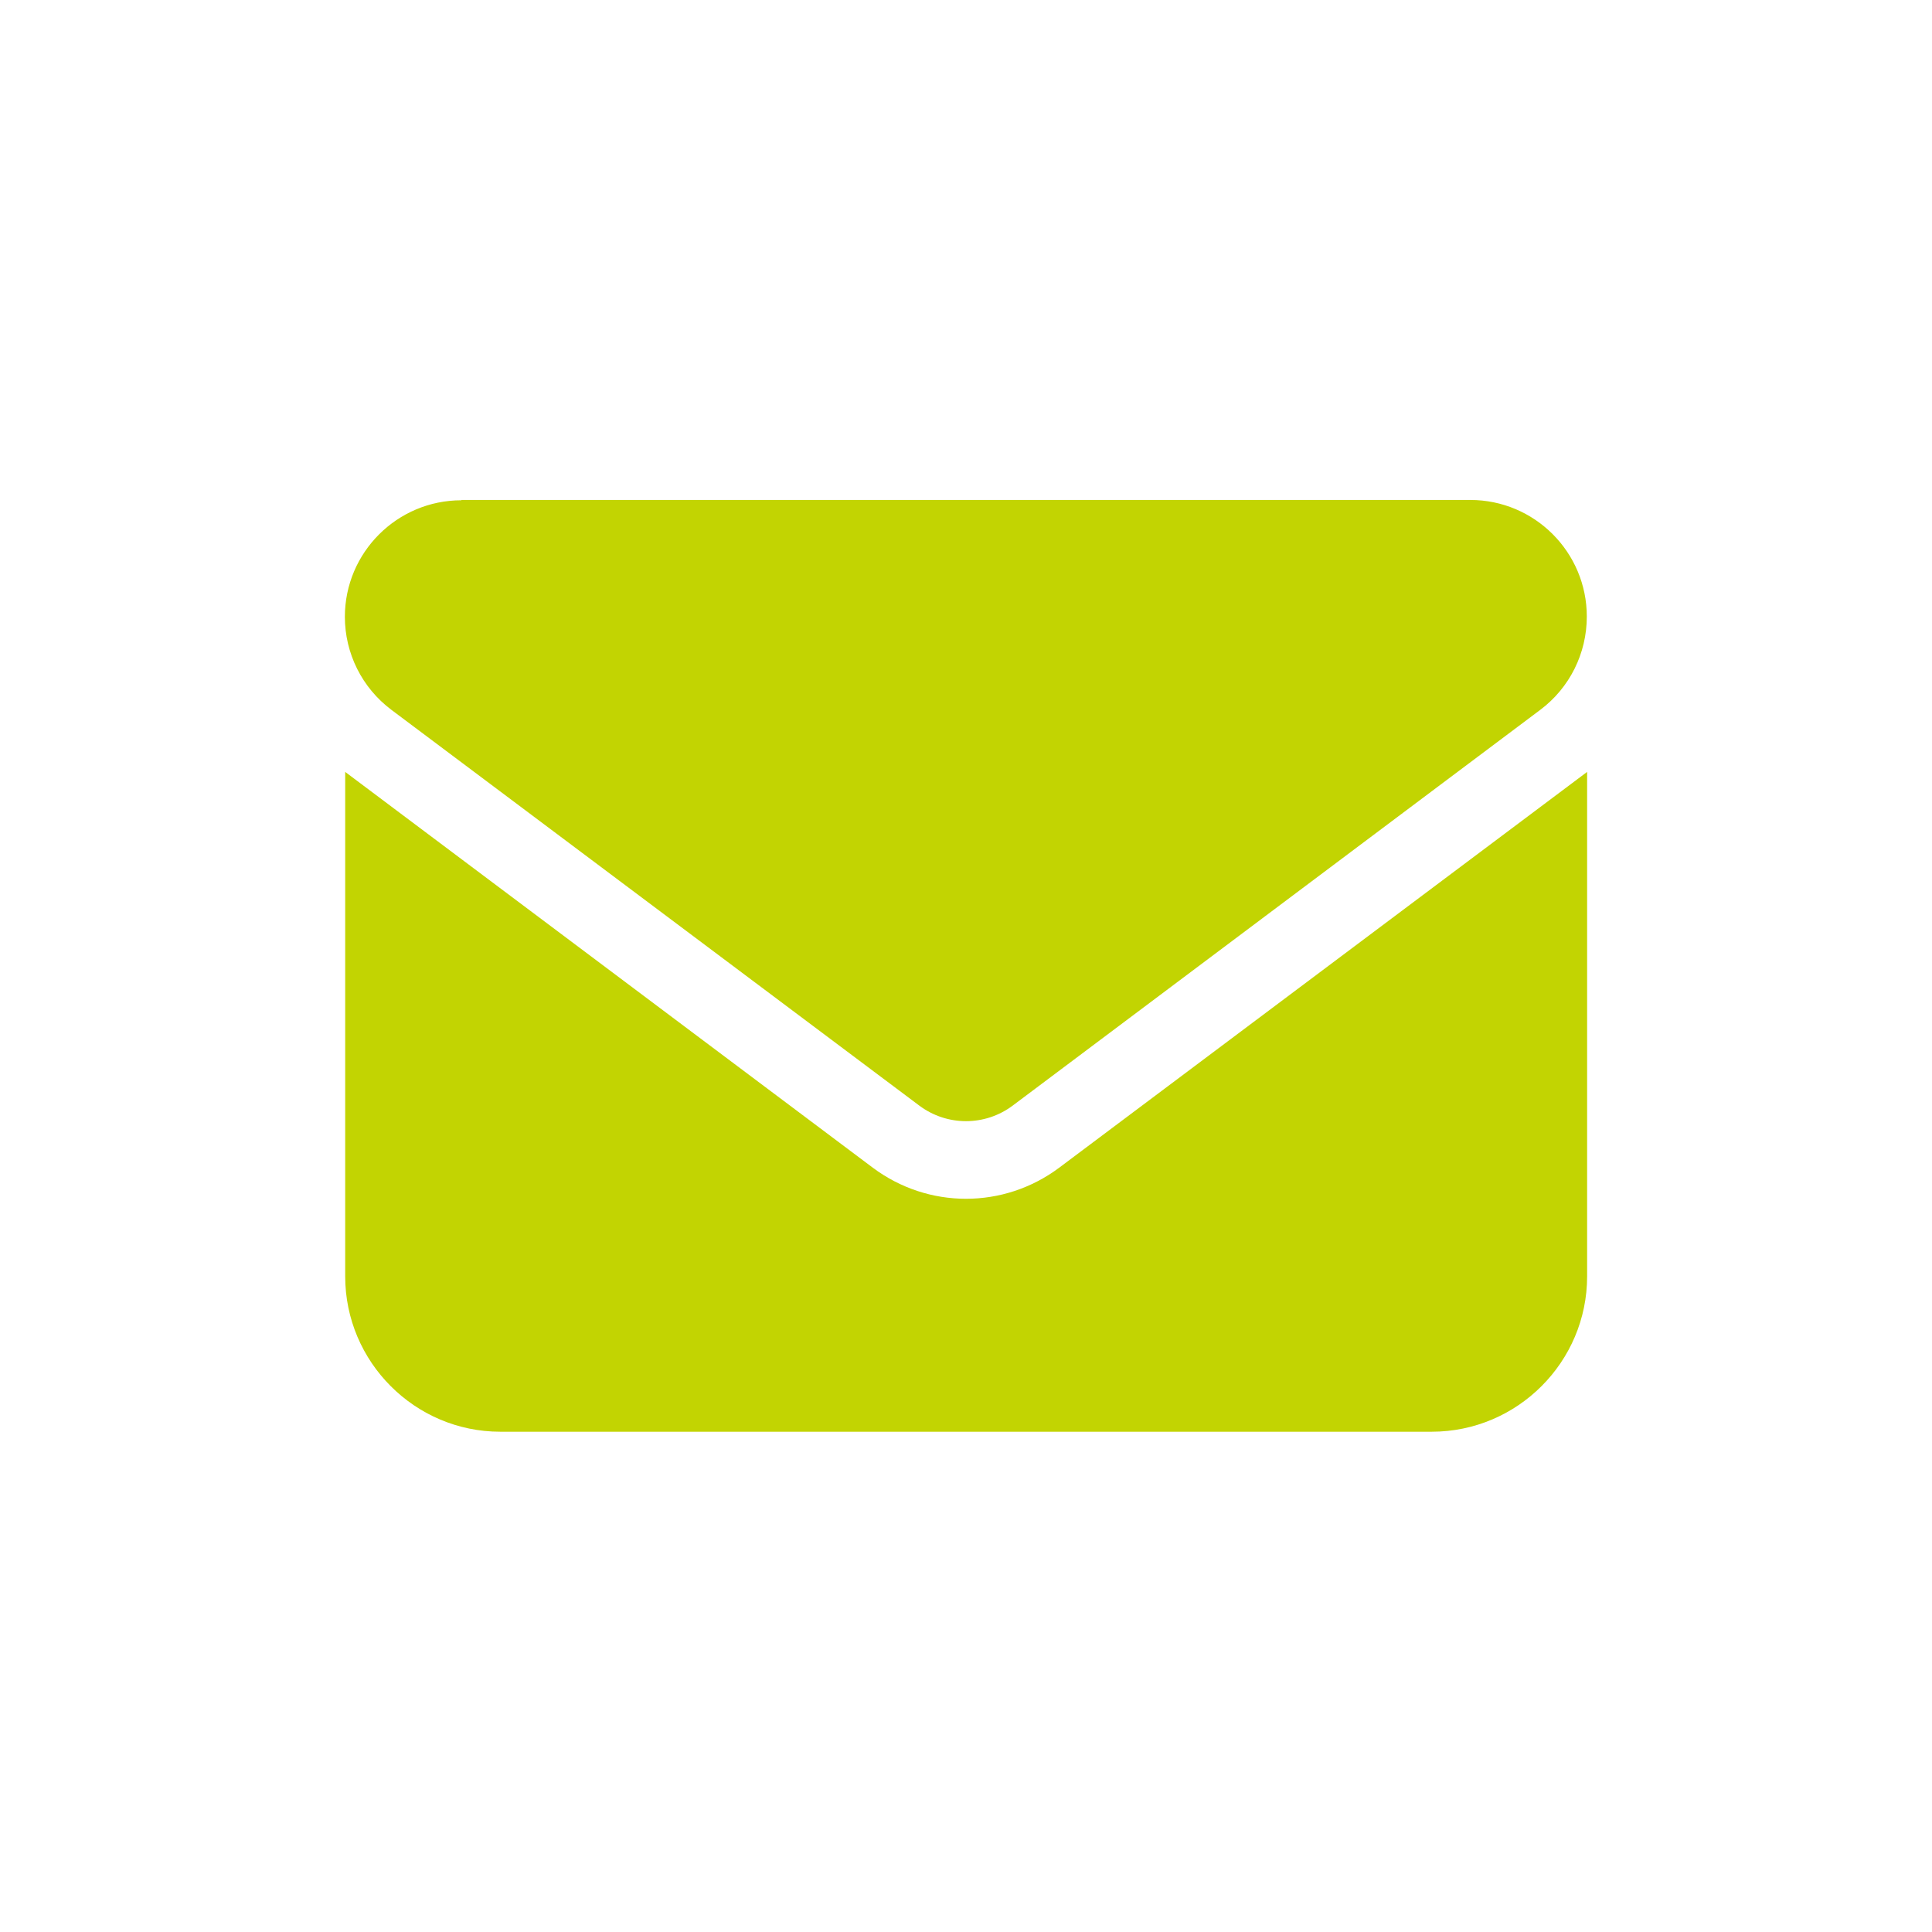 <?xml version="1.0" encoding="UTF-8"?>
<svg id="Capa_1" data-name="Capa 1" xmlns="http://www.w3.org/2000/svg" viewBox="0 0 60.67 60.67">
  <defs>
    <style>
      .cls-1 {
        fill: #c2d402;
      }
    </style>
  </defs>
  <path class="cls-1" d="M14.49,15.71c-2.02,0-3.66,1.64-3.66,3.66,0,1.15.54,2.23,1.46,2.92l16.58,12.43c.87.65,2.06.65,2.93,0l16.57-12.43c.92-.69,1.46-1.77,1.46-2.93,0-2.02-1.64-3.66-3.66-3.66H14.49ZM10.84,24.24v15.84c0,2.69,2.19,4.88,4.87,4.88h29.25c2.69,0,4.88-2.19,4.88-4.88v-15.84l-16.58,12.43c-1.74,1.3-4.11,1.3-5.85,0l-16.57-12.43Z"/>
</svg>